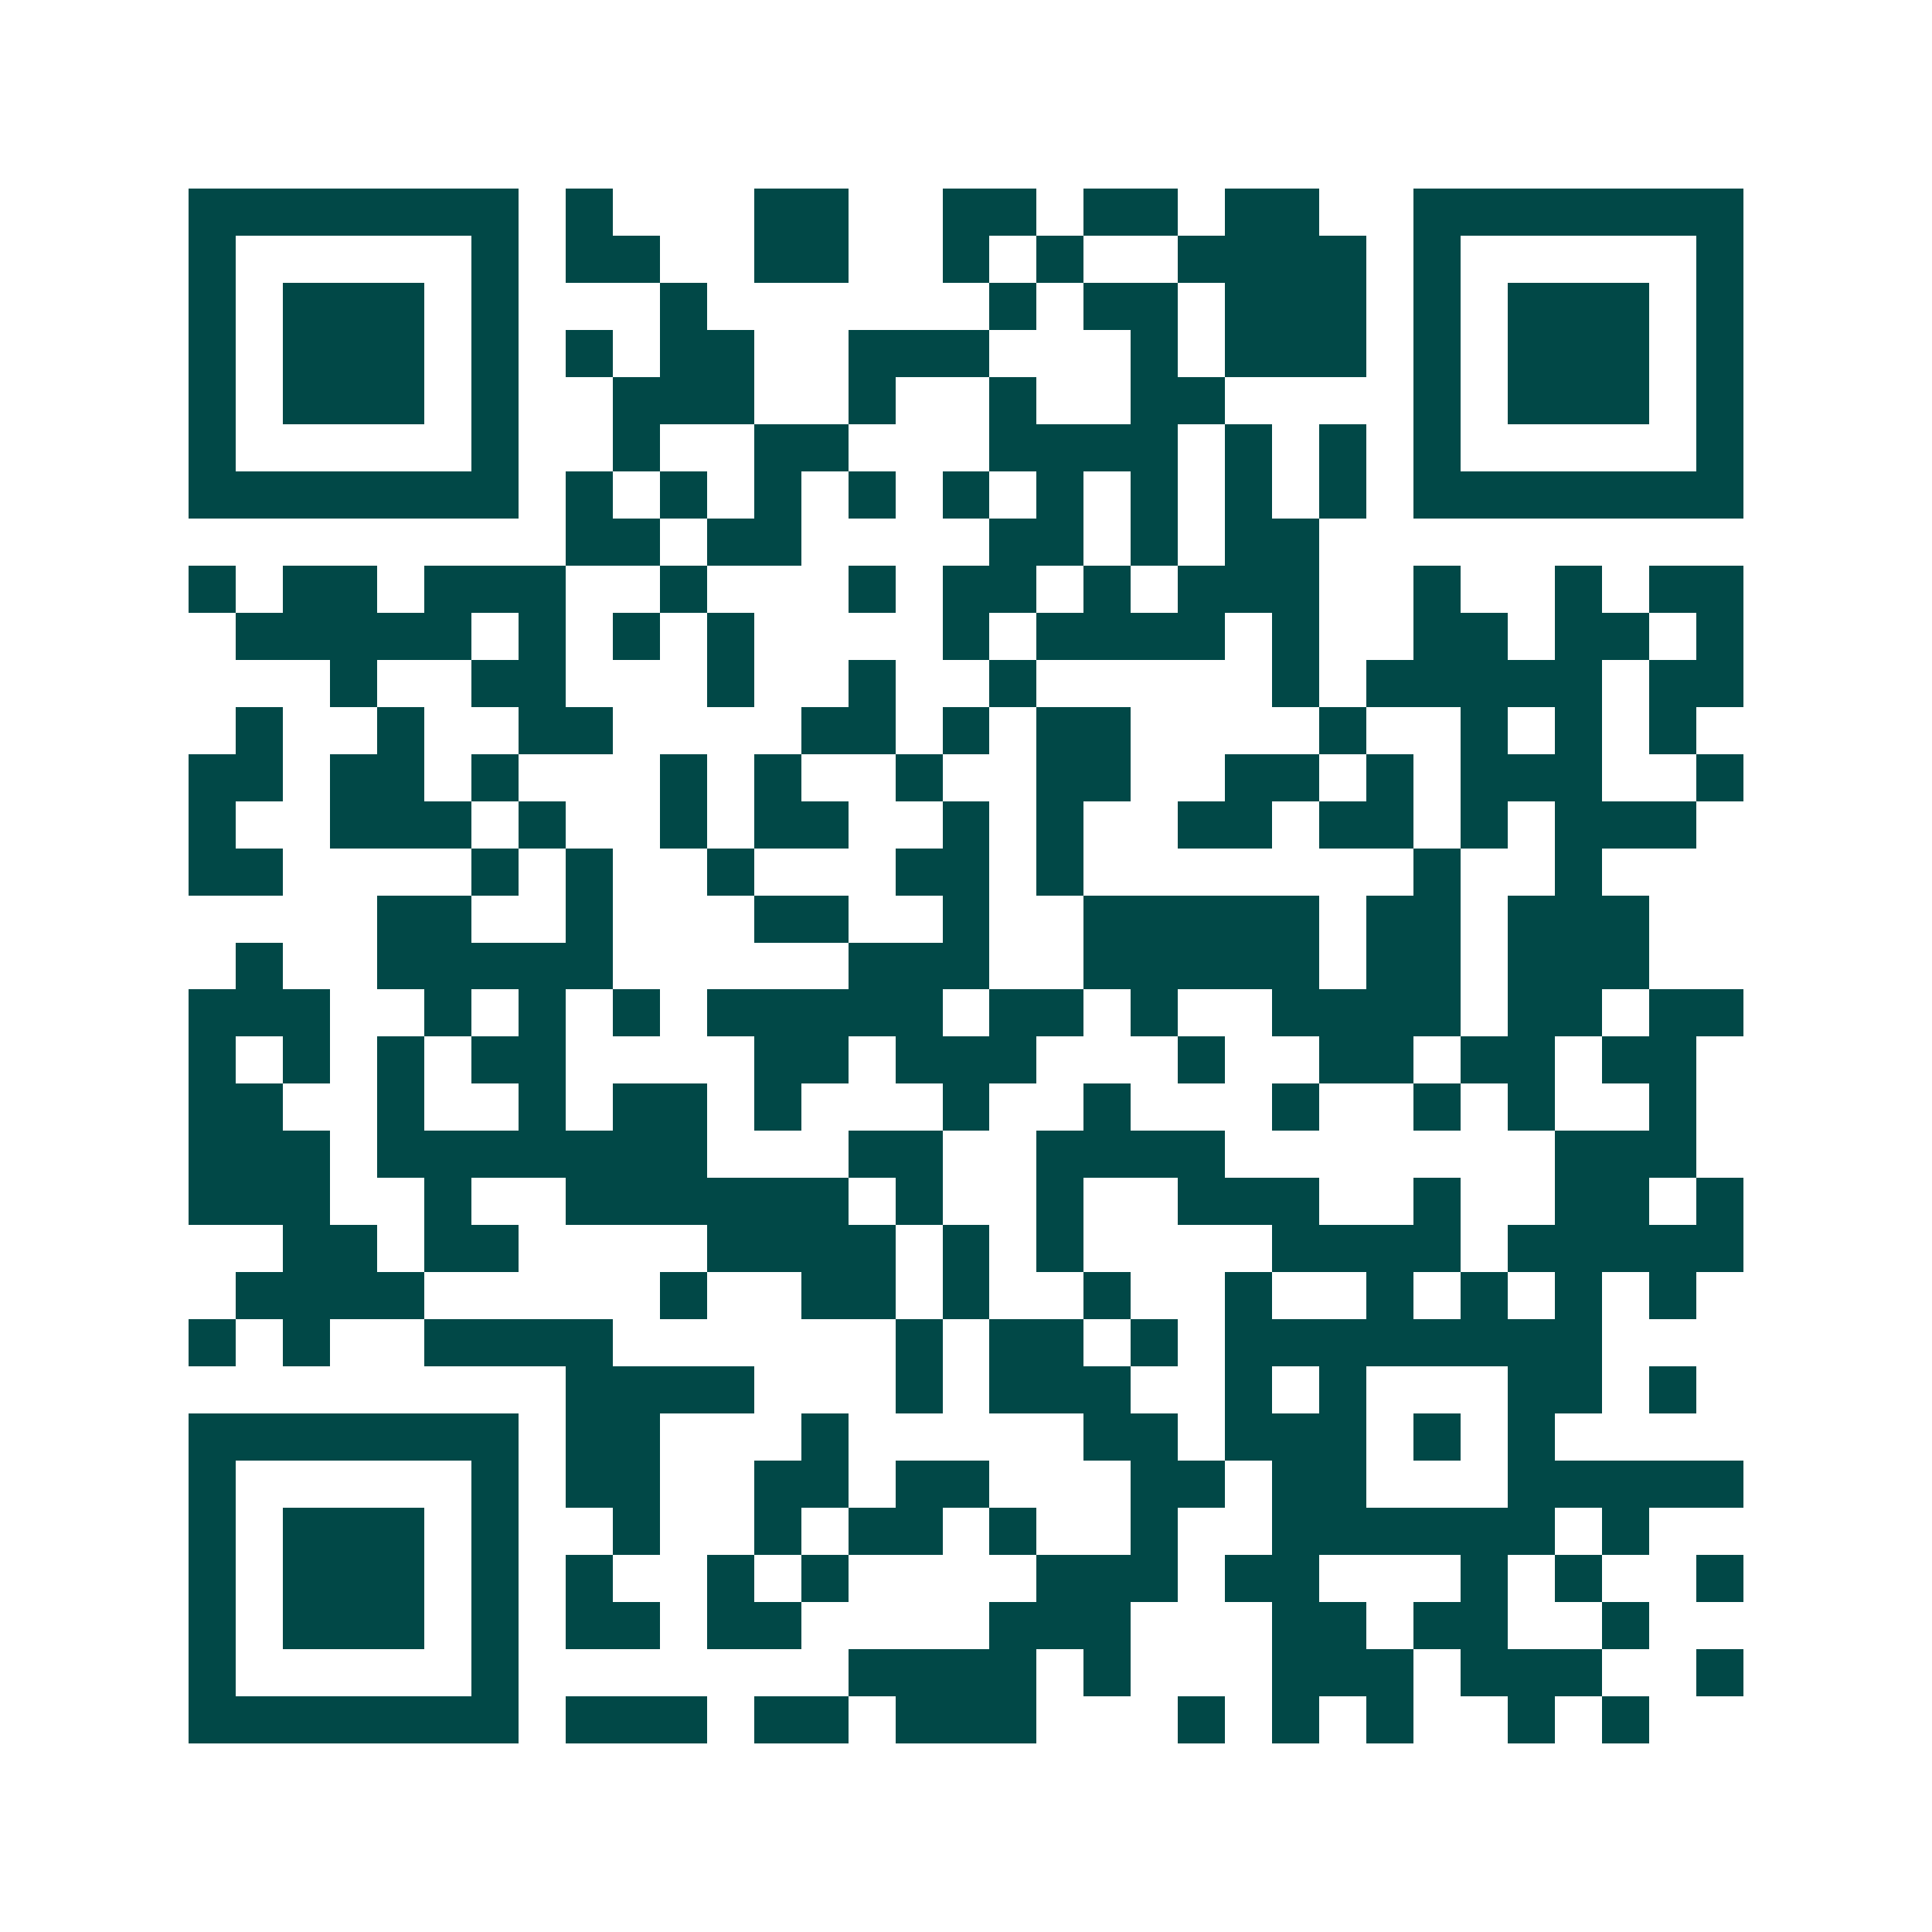 <svg xmlns="http://www.w3.org/2000/svg" width="200" height="200" viewBox="0 0 41 41" shape-rendering="crispEdges"><path fill="#ffffff" d="M0 0h41v41H0z"/><path stroke="#014847" d="M4 4.5h7m1 0h1m3 0h2m2 0h2m1 0h2m1 0h2m2 0h7M4 5.5h1m5 0h1m1 0h2m2 0h2m2 0h1m1 0h1m2 0h4m1 0h1m5 0h1M4 6.5h1m1 0h3m1 0h1m3 0h1m6 0h1m1 0h2m1 0h3m1 0h1m1 0h3m1 0h1M4 7.5h1m1 0h3m1 0h1m1 0h1m1 0h2m2 0h3m3 0h1m1 0h3m1 0h1m1 0h3m1 0h1M4 8.5h1m1 0h3m1 0h1m2 0h3m2 0h1m2 0h1m2 0h2m4 0h1m1 0h3m1 0h1M4 9.5h1m5 0h1m2 0h1m2 0h2m3 0h4m1 0h1m1 0h1m1 0h1m5 0h1M4 10.5h7m1 0h1m1 0h1m1 0h1m1 0h1m1 0h1m1 0h1m1 0h1m1 0h1m1 0h1m1 0h7M12 11.5h2m1 0h2m4 0h2m1 0h1m1 0h2M4 12.5h1m1 0h2m1 0h3m2 0h1m3 0h1m1 0h2m1 0h1m1 0h3m2 0h1m2 0h1m1 0h2M5 13.5h5m1 0h1m1 0h1m1 0h1m4 0h1m1 0h4m1 0h1m2 0h2m1 0h2m1 0h1M7 14.5h1m2 0h2m3 0h1m2 0h1m2 0h1m5 0h1m1 0h5m1 0h2M5 15.5h1m2 0h1m2 0h2m4 0h2m1 0h1m1 0h2m4 0h1m2 0h1m1 0h1m1 0h1M4 16.5h2m1 0h2m1 0h1m3 0h1m1 0h1m2 0h1m2 0h2m2 0h2m1 0h1m1 0h3m2 0h1M4 17.5h1m2 0h3m1 0h1m2 0h1m1 0h2m2 0h1m1 0h1m2 0h2m1 0h2m1 0h1m1 0h3M4 18.5h2m4 0h1m1 0h1m2 0h1m3 0h2m1 0h1m7 0h1m2 0h1M8 19.5h2m2 0h1m3 0h2m2 0h1m2 0h5m1 0h2m1 0h3M5 20.5h1m2 0h5m5 0h3m2 0h5m1 0h2m1 0h3M4 21.5h3m2 0h1m1 0h1m1 0h1m1 0h5m1 0h2m1 0h1m2 0h4m1 0h2m1 0h2M4 22.5h1m1 0h1m1 0h1m1 0h2m4 0h2m1 0h3m3 0h1m2 0h2m1 0h2m1 0h2M4 23.5h2m2 0h1m2 0h1m1 0h2m1 0h1m3 0h1m2 0h1m3 0h1m2 0h1m1 0h1m2 0h1M4 24.5h3m1 0h7m3 0h2m2 0h4m7 0h3M4 25.5h3m2 0h1m2 0h6m1 0h1m2 0h1m2 0h3m2 0h1m2 0h2m1 0h1M6 26.5h2m1 0h2m4 0h4m1 0h1m1 0h1m4 0h4m1 0h5M5 27.5h4m5 0h1m2 0h2m1 0h1m2 0h1m2 0h1m2 0h1m1 0h1m1 0h1m1 0h1M4 28.5h1m1 0h1m2 0h4m6 0h1m1 0h2m1 0h1m1 0h8M12 29.5h4m3 0h1m1 0h3m2 0h1m1 0h1m3 0h2m1 0h1M4 30.5h7m1 0h2m3 0h1m5 0h2m1 0h3m1 0h1m1 0h1M4 31.5h1m5 0h1m1 0h2m2 0h2m1 0h2m3 0h2m1 0h2m3 0h5M4 32.5h1m1 0h3m1 0h1m2 0h1m2 0h1m1 0h2m1 0h1m2 0h1m2 0h6m1 0h1M4 33.5h1m1 0h3m1 0h1m1 0h1m2 0h1m1 0h1m4 0h3m1 0h2m3 0h1m1 0h1m2 0h1M4 34.5h1m1 0h3m1 0h1m1 0h2m1 0h2m4 0h3m3 0h2m1 0h2m2 0h1M4 35.5h1m5 0h1m7 0h4m1 0h1m3 0h3m1 0h3m2 0h1M4 36.5h7m1 0h3m1 0h2m1 0h3m3 0h1m1 0h1m1 0h1m2 0h1m1 0h1"/></svg>
